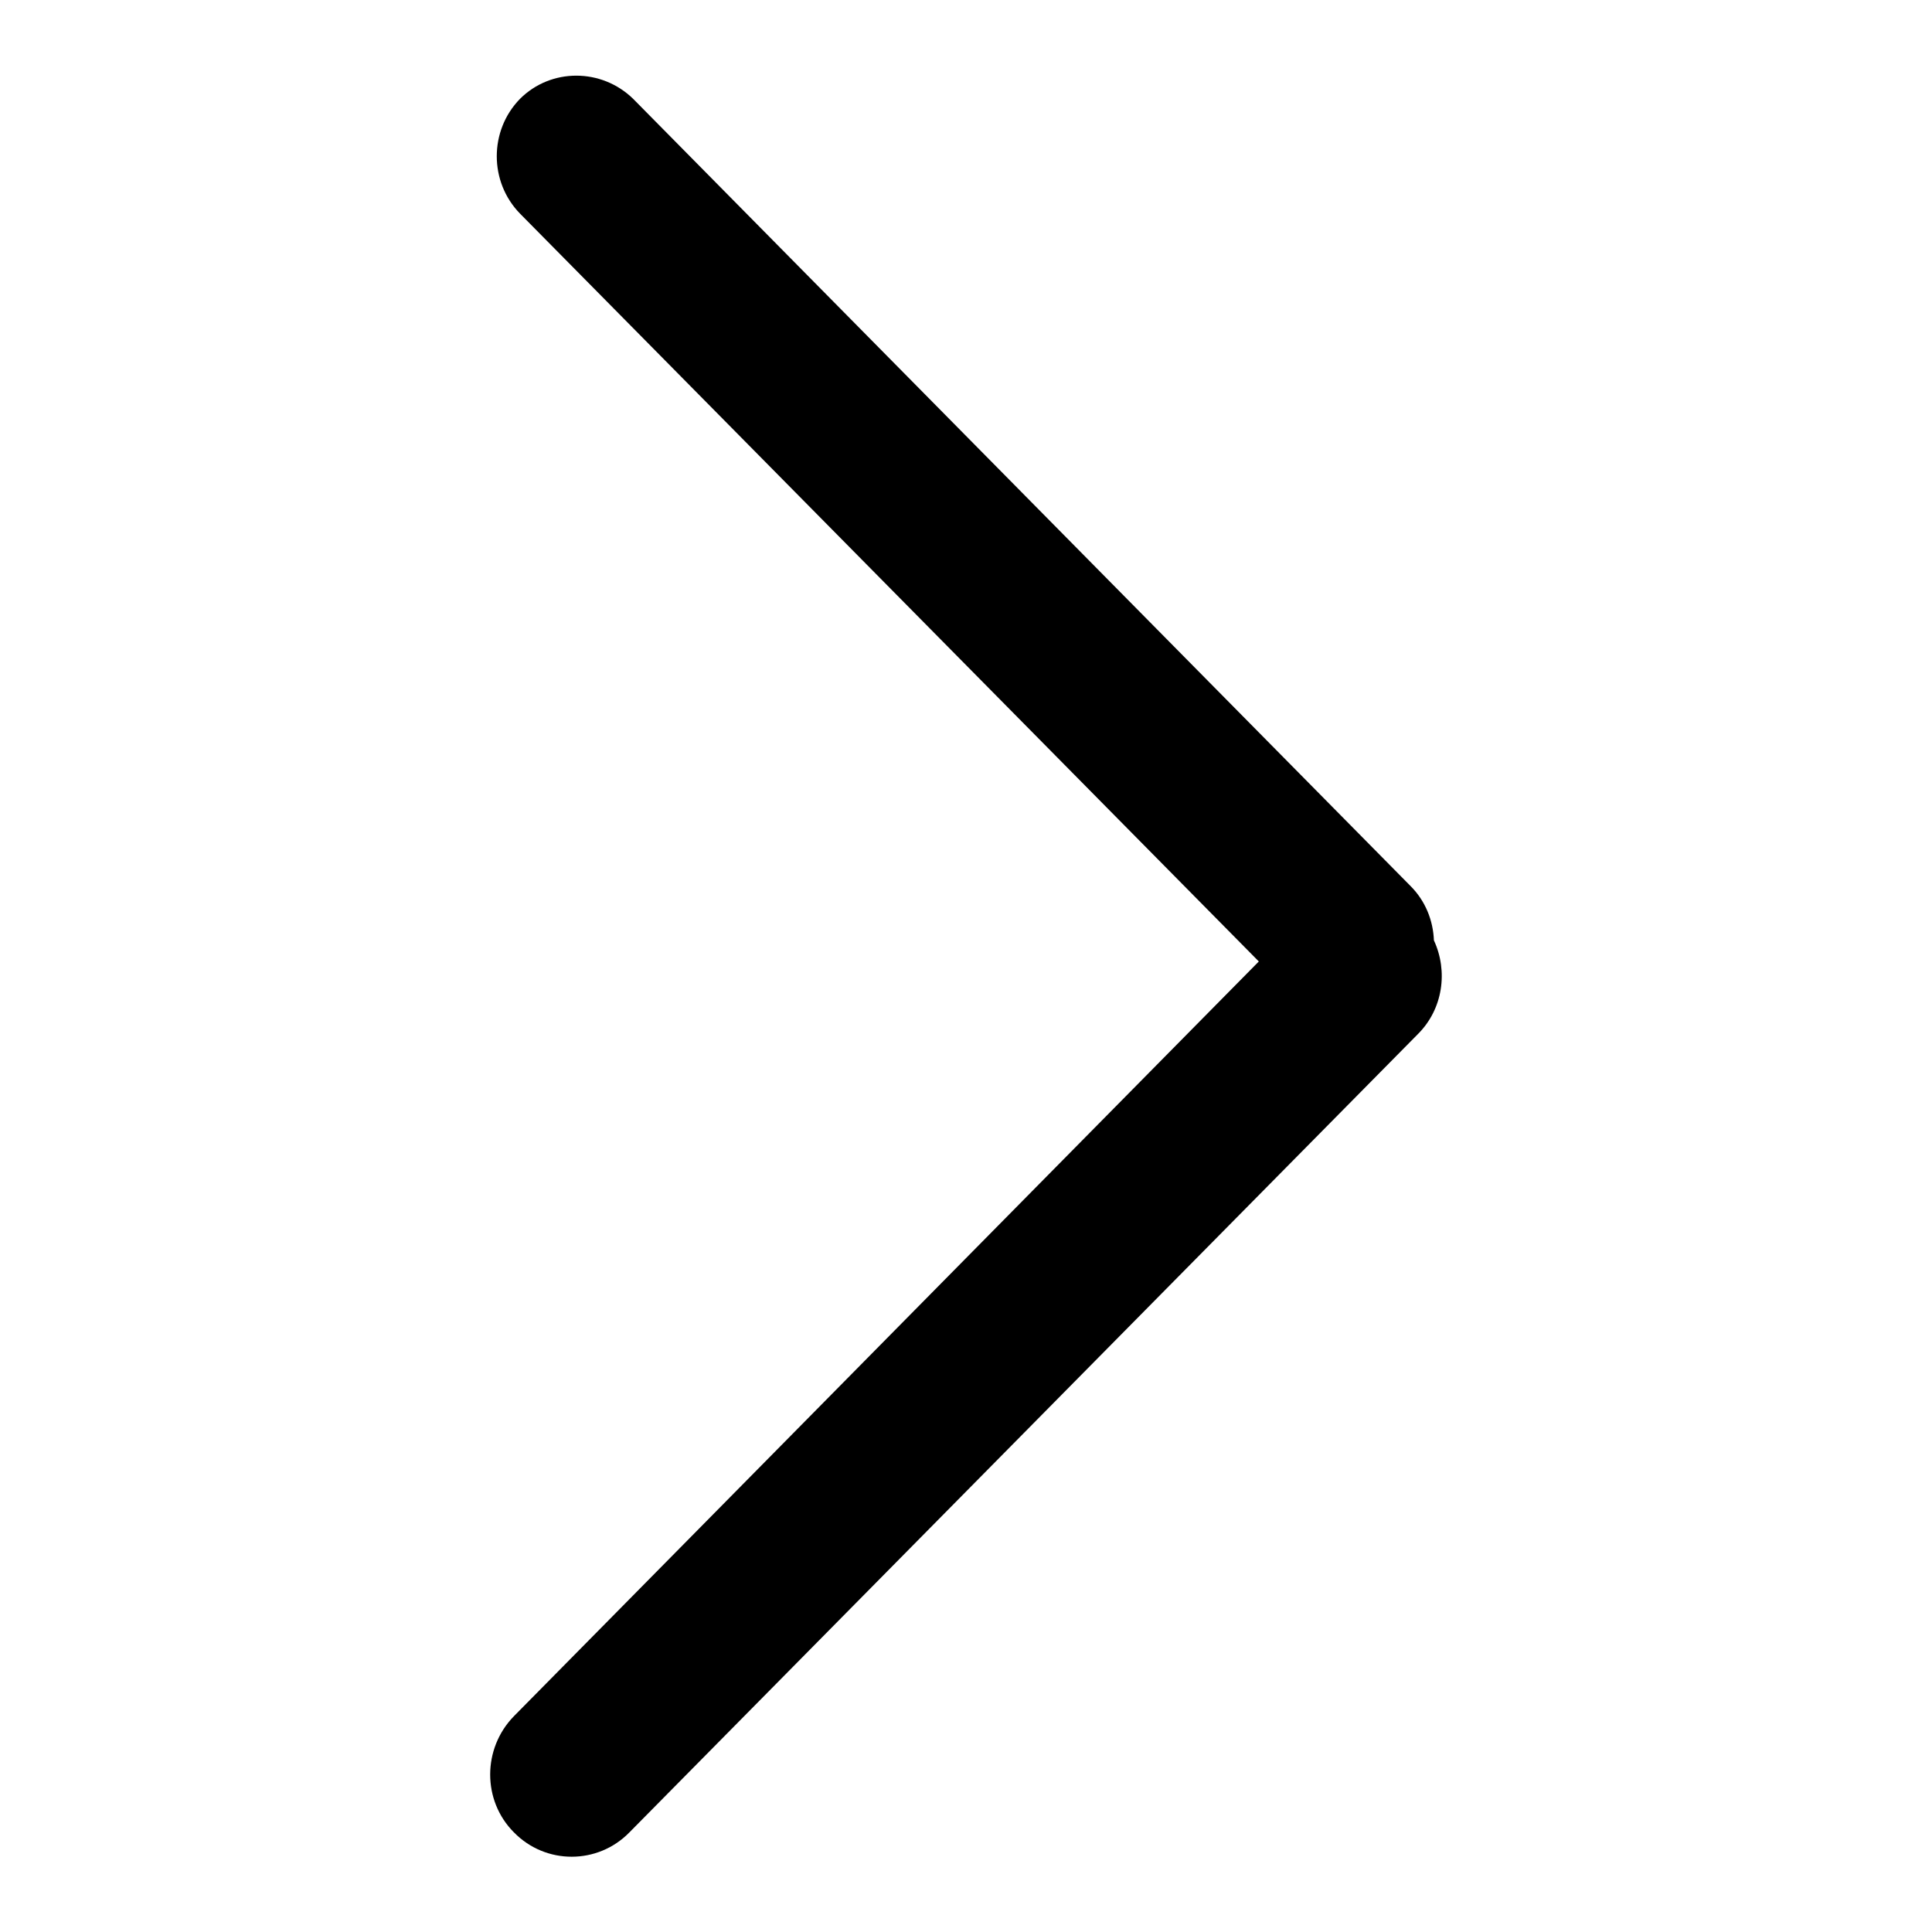 <?xml version="1.0" encoding="utf-8"?>
<!-- Svg Vector Icons : http://www.onlinewebfonts.com/icon -->
<!DOCTYPE svg PUBLIC "-//W3C//DTD SVG 1.1//EN" "http://www.w3.org/Graphics/SVG/1.1/DTD/svg11.dtd">
<svg version="1.1" xmlns="http://www.w3.org/2000/svg" xmlns:xlink="http://www.w3.org/1999/xlink" x="0px" y="0px" viewBox="0 0 256 256" enable-background="new 0 0 256 256" xml:space="preserve">
<g><g><path fill="#000000" d="M68.1,227.4c-4.2,4.3-4.2,11.2,0,15.4c4.2,4.3,11.1,4.3,15.3,0L187.9,137c3.3-3.3,4-8.3,2.1-12.4c-0.1-2.6-1.1-5.2-3.1-7.2L83.9,13.1C79.7,9,73,9,68.9,13.1c-4.1,4.2-4.1,11,0,15.2l97.9,99.1L68.1,227.4L68.1,227.4z"/></g></g>
</svg>